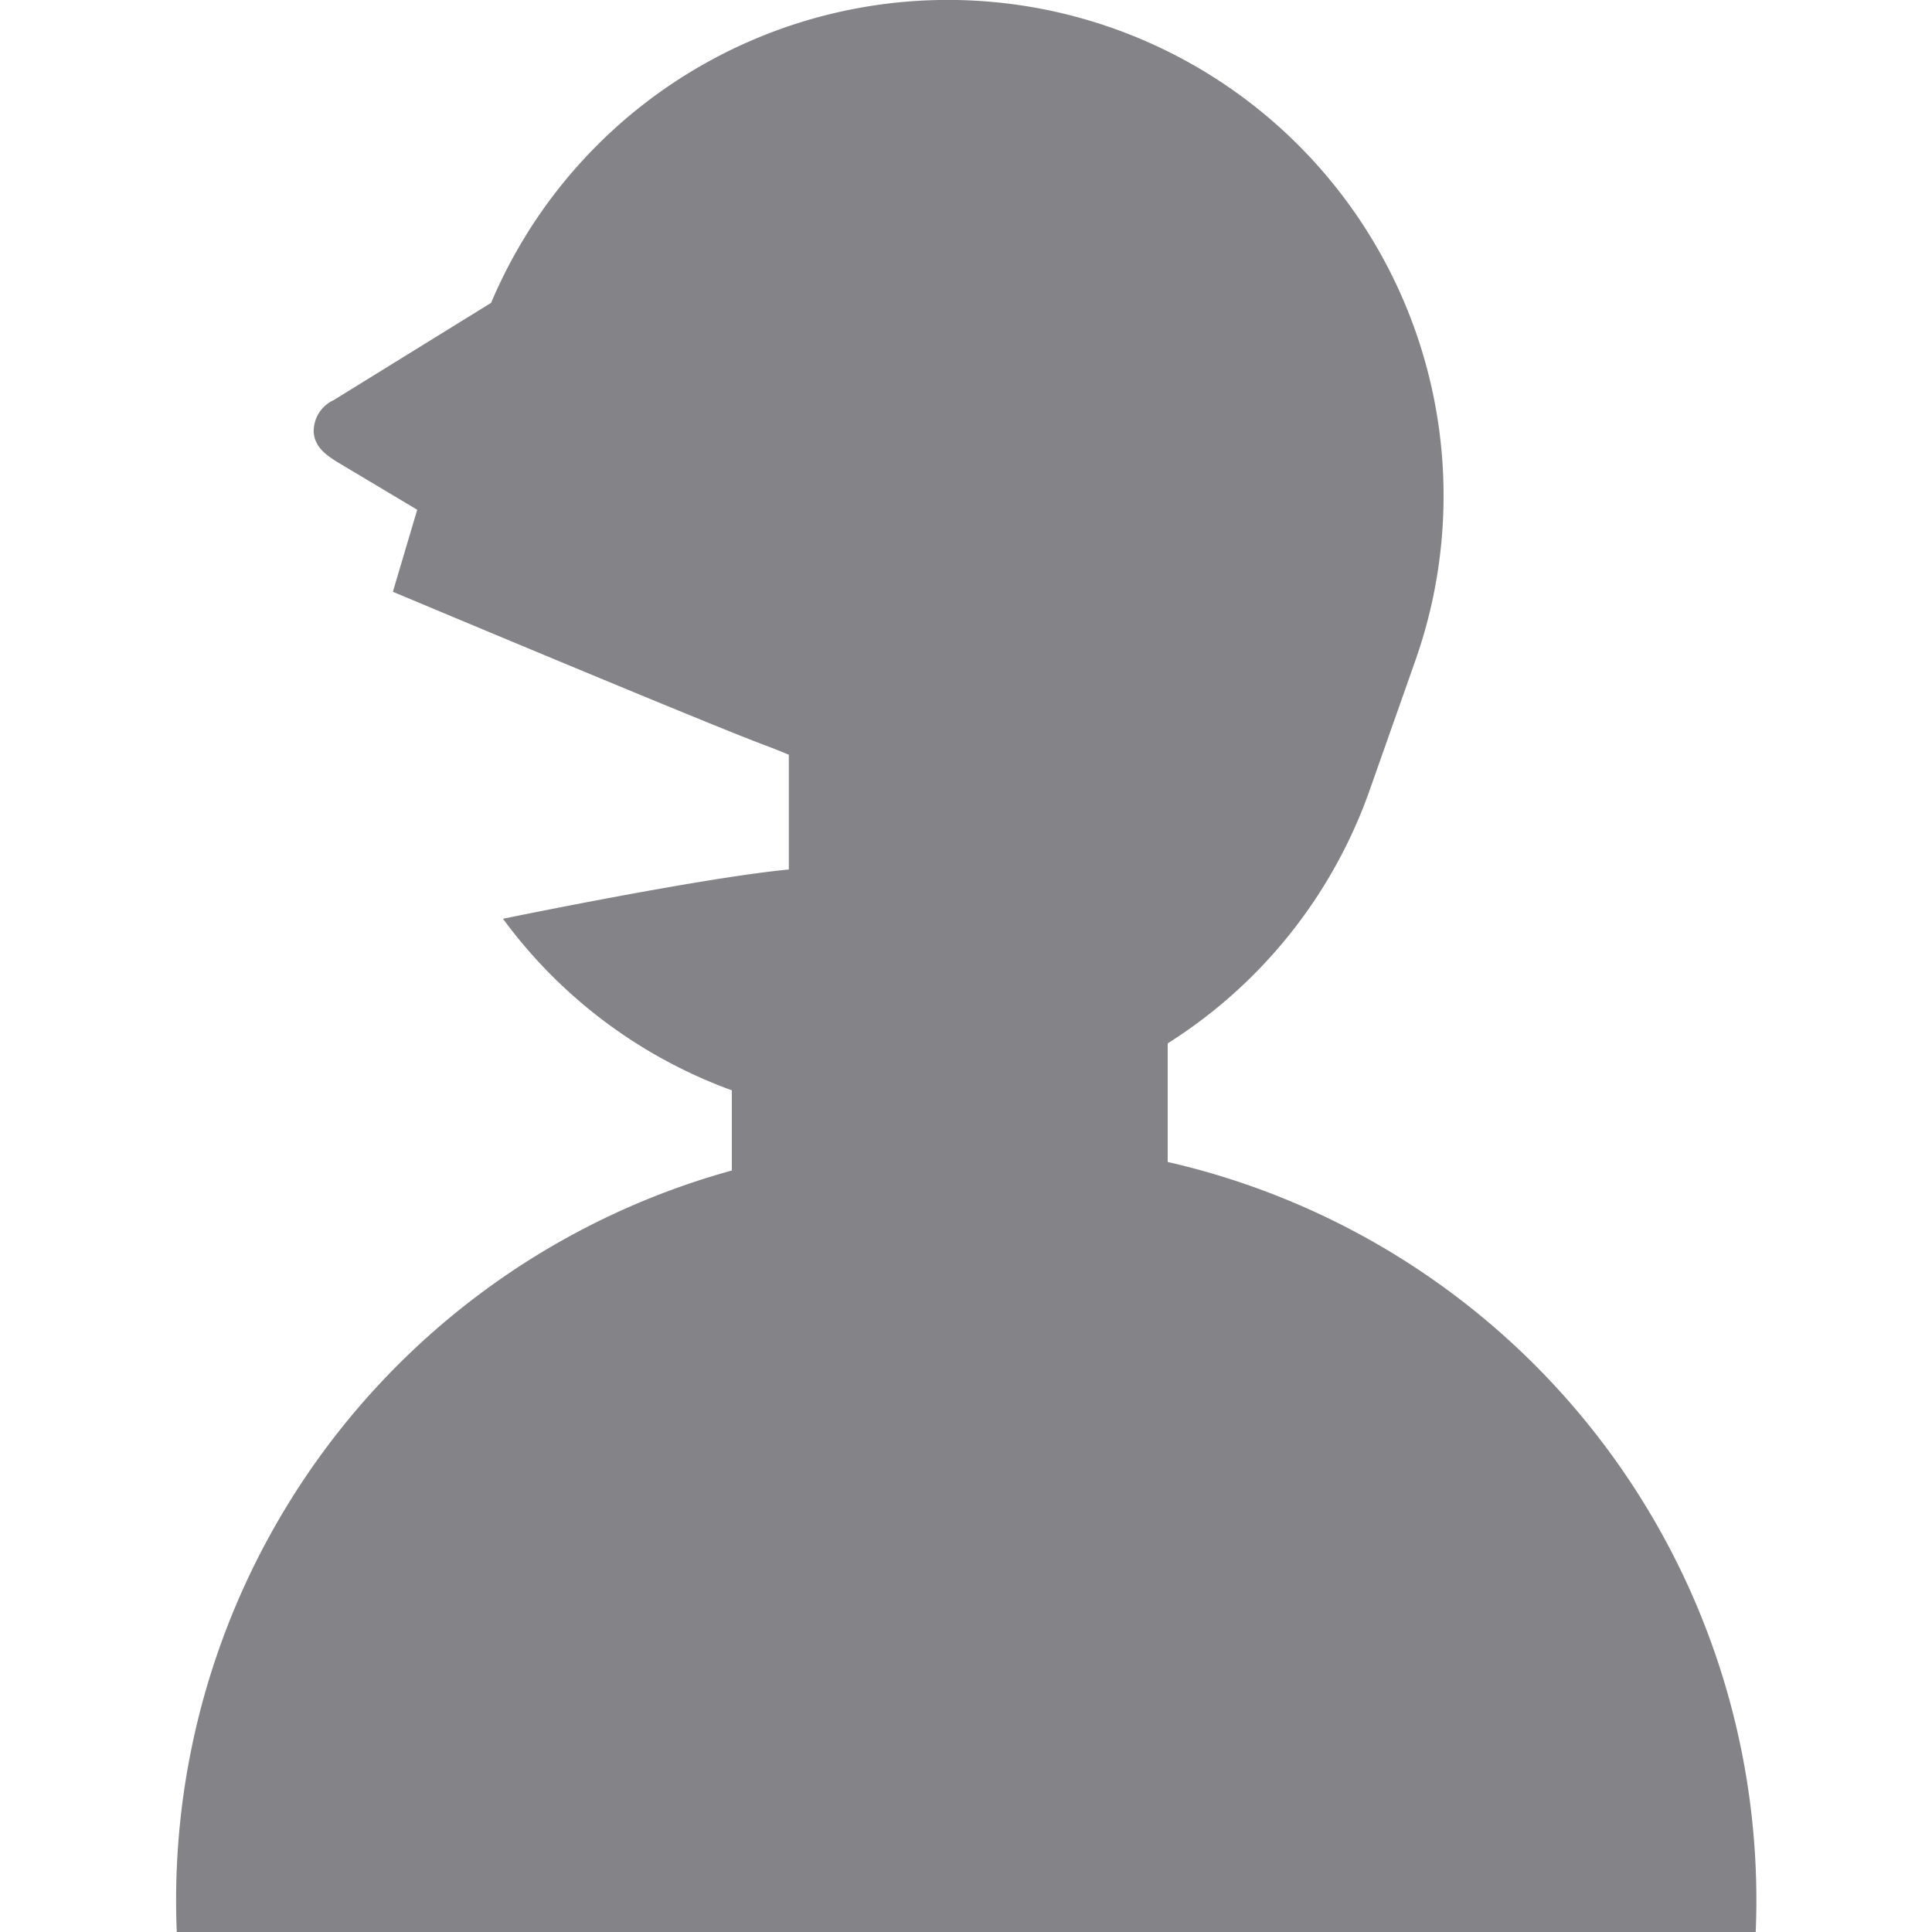 <svg xmlns="http://www.w3.org/2000/svg" width="20" height="20" viewBox="0 0 20 20">
  <g id="icon" transform="translate(-18.265 -46)">
    <rect id="guide" width="20" height="20" transform="translate(18.265 46)" fill="#838388" opacity="0"/>
    <path id="ハモリ_コーラス" data-name="ハモリ コーラス" d="M318.9,2062.509v-1.228a5.105,5.105,0,0,0,2.092-2.625l.471-1.336a5.132,5.132,0,0,0-9.567-3.705l-1.628,1.006a.354.354,0,0,0-.208.341c.016.162.153.245.264.313l.807.482-.252.849s3.318,1.393,3.863,1.593c.078.029.157.061.236.094v1.188c-.9.085-2.959.51-2.959.51a5.1,5.1,0,0,0,2.369,1.776v.83a7.836,7.836,0,0,0-5.746,7.883h16.345a7.838,7.838,0,0,0-6.086-7.971" transform="translate(-288.547 -2004.48)" fill="#838388"/>
  </g>
</svg>
